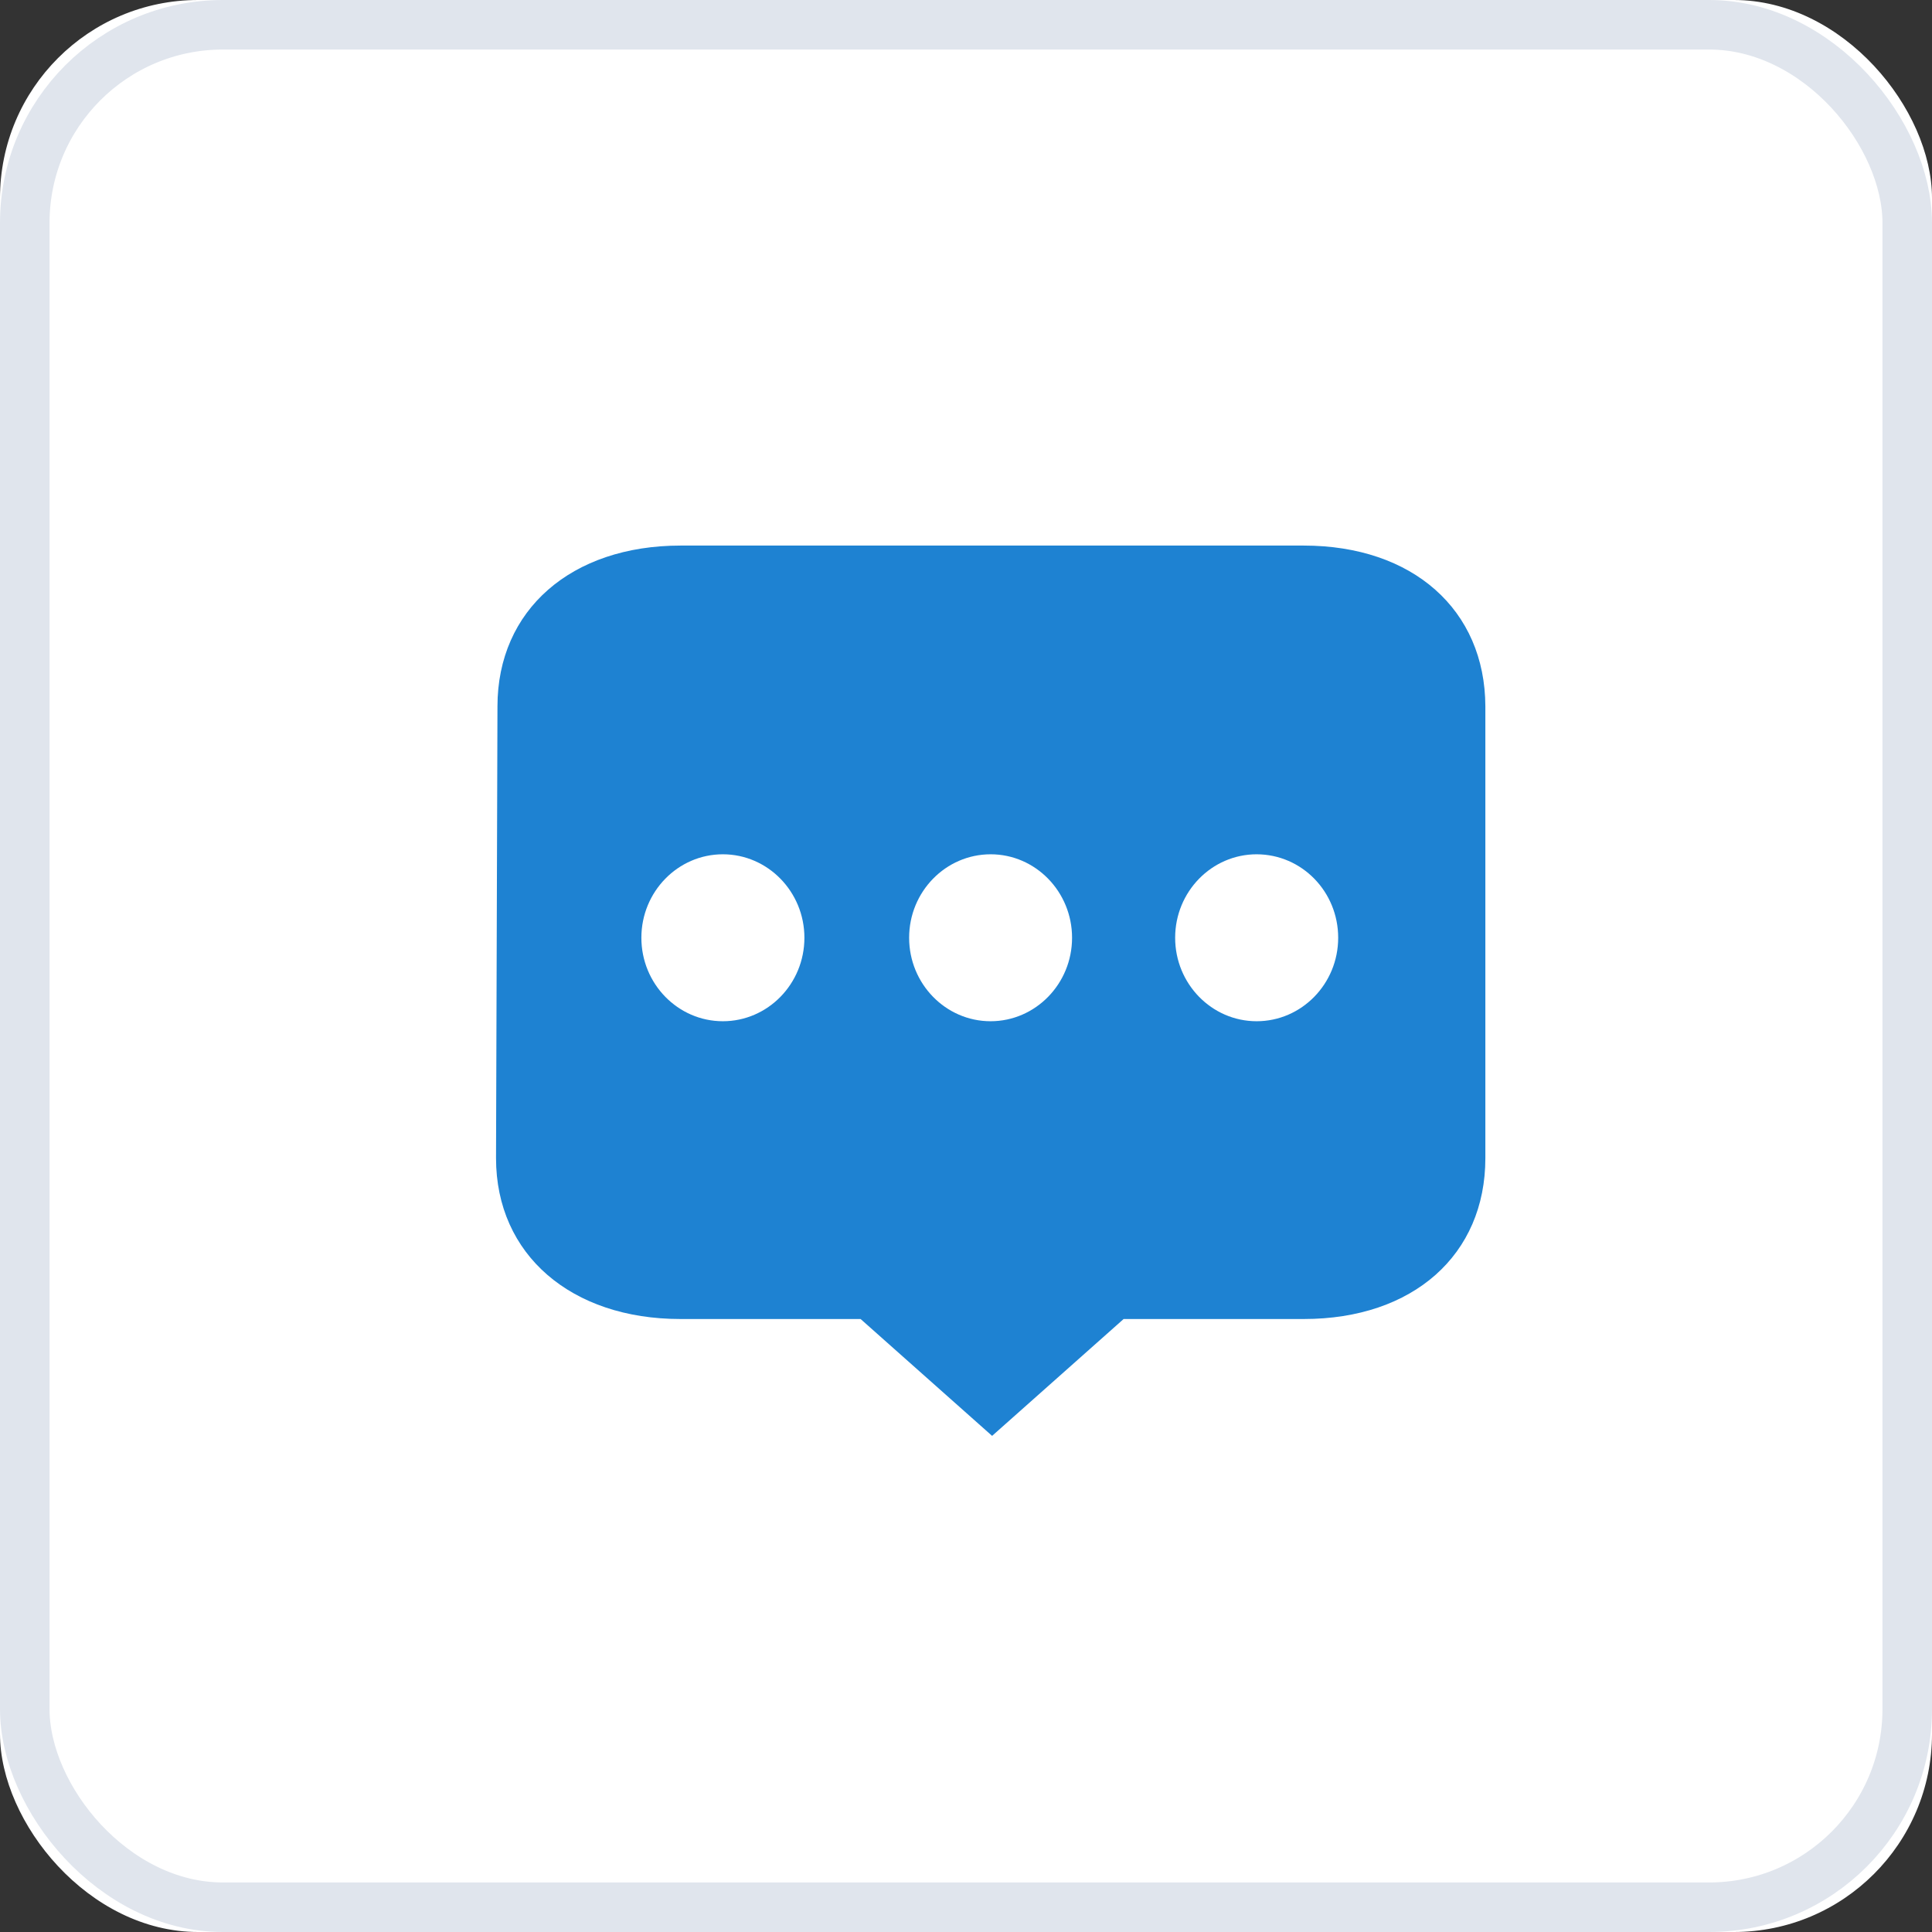 <?xml version="1.0" encoding="UTF-8"?>
<svg width="39px" height="39px" viewBox="0 0 39 39" version="1.1" xmlns="http://www.w3.org/2000/svg" xmlns:xlink="http://www.w3.org/1999/xlink">
    <rect x="0" y="0" width="39" height="39" fill="#333333" stroke="none"/>
    <!-- Generator: Sketch 48.2 (47327) - http://www.bohemiancoding.com/sketch -->
    <title>Group 13</title>
    <desc>Created with Sketch.</desc>
    <defs>
        <rect id="path-1" x="0" y="0" width="39" height="39" rx="4"></rect>
    </defs>
    <g id="Welcome" stroke="none" stroke-width="1" fill="none" fill-rule="evenodd">
        <g id="Group-13">
            <g id="Rectangle-34">
                <use fill="#FFFFFF" fill-rule="evenodd" xlink:href="#path-1"></use>
                <rect stroke="#E0E5ED" stroke-width="1" x="0.5" y="0.5" width="38" height="38" rx="4"></rect>
            </g>
            <g id="252意见反馈" transform="translate(10, 11)" fill="#1E82D2" fill-rule="nonzero">
                <path d="M16.316,0.013 L3.739,0.013 C1.537,0.013 0.042,1.308 0.042,3.26 L0.013,12.379 C0.013,14.332 1.537,15.626 3.733,15.626 L7.372,15.626 L10.027,17.985 L12.682,15.626 L16.321,15.626 C18.523,15.626 19.984,14.332 19.984,12.379 L19.984,3.26 C19.978,1.308 18.517,0.013 16.316,0.013 Z M6.238,7.93 C6.238,8.861 5.499,9.615 4.592,9.615 C3.684,9.615 2.947,8.859 2.947,7.93 C2.947,6.999 3.686,6.245 4.592,6.245 C5.499,6.245 6.238,7.001 6.238,7.93 Z M11.641,7.93 C11.641,8.861 10.902,9.615 9.996,9.615 C9.089,9.615 8.352,8.859 8.352,7.93 C8.352,6.999 9.091,6.245 9.998,6.245 C10.904,6.245 11.641,7.001 11.641,7.93 Z M17.013,7.93 C17.013,8.861 16.274,9.615 15.367,9.615 C14.459,9.615 13.722,8.859 13.722,7.93 C13.722,6.999 14.461,6.245 15.367,6.245 C16.281,6.247 17.013,7.001 17.013,7.93 Z" id="Shape"></path>
            </g>
        </g>
    </g>
</svg>